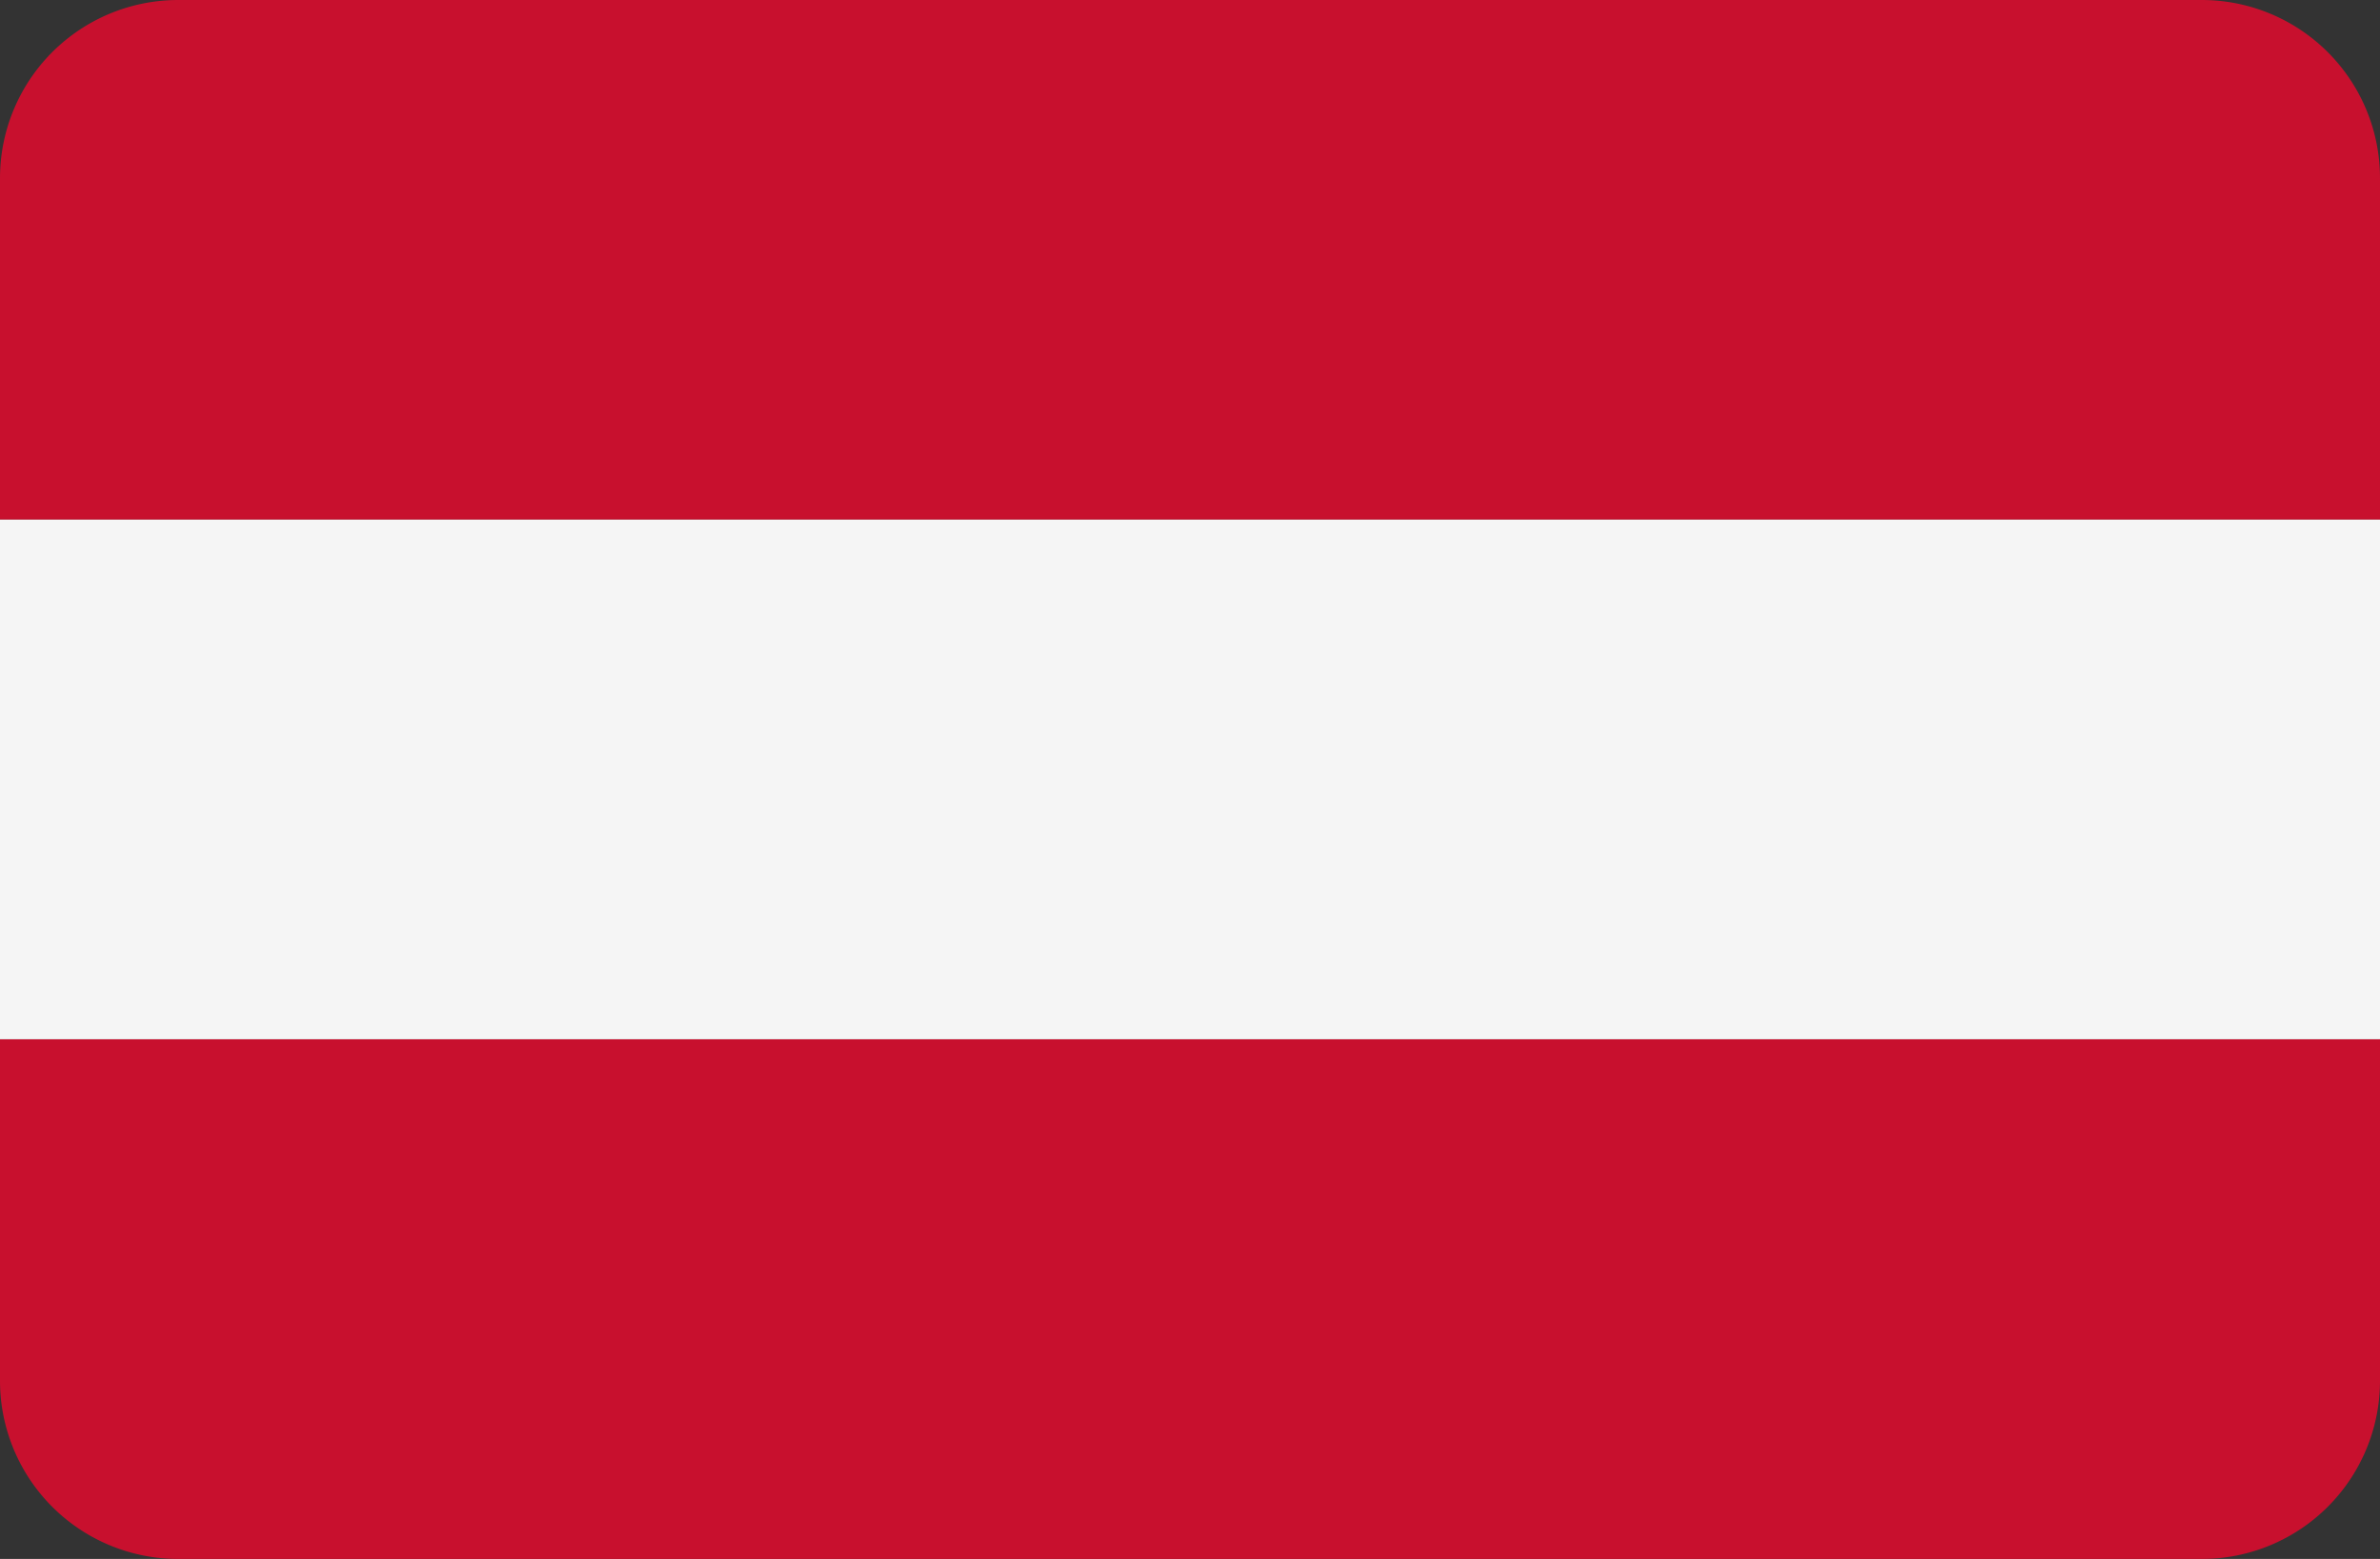<svg xmlns="http://www.w3.org/2000/svg" width="34" height="22.276" viewBox="0 0 34 22.276">
  <rect x="0" y="0" width="34" height="22.276" fill="#333333" stroke="none"/>
  <g id="hungary" transform="translate(0 -88.276)">
    <path id="Path_212" data-name="Path 212" d="M31.454,88.276H2.546A2.546,2.546,0,0,0,0,90.822V95.7H34V90.822A2.546,2.546,0,0,0,31.454,88.276Z" fill="#c8102e"/>
    <path id="Path_213" data-name="Path 213" d="M0,316.787a2.546,2.546,0,0,0,2.546,2.546H31.454A2.546,2.546,0,0,0,34,316.787v-4.879H0Z" transform="translate(0 -208.781)" fill="#c8102e"/>
    <rect id="Rectangle_228" data-name="Rectangle 228" width="34" height="7.425" transform="translate(0 95.701)" fill="#f5f5f5"/>
  </g>
</svg>
